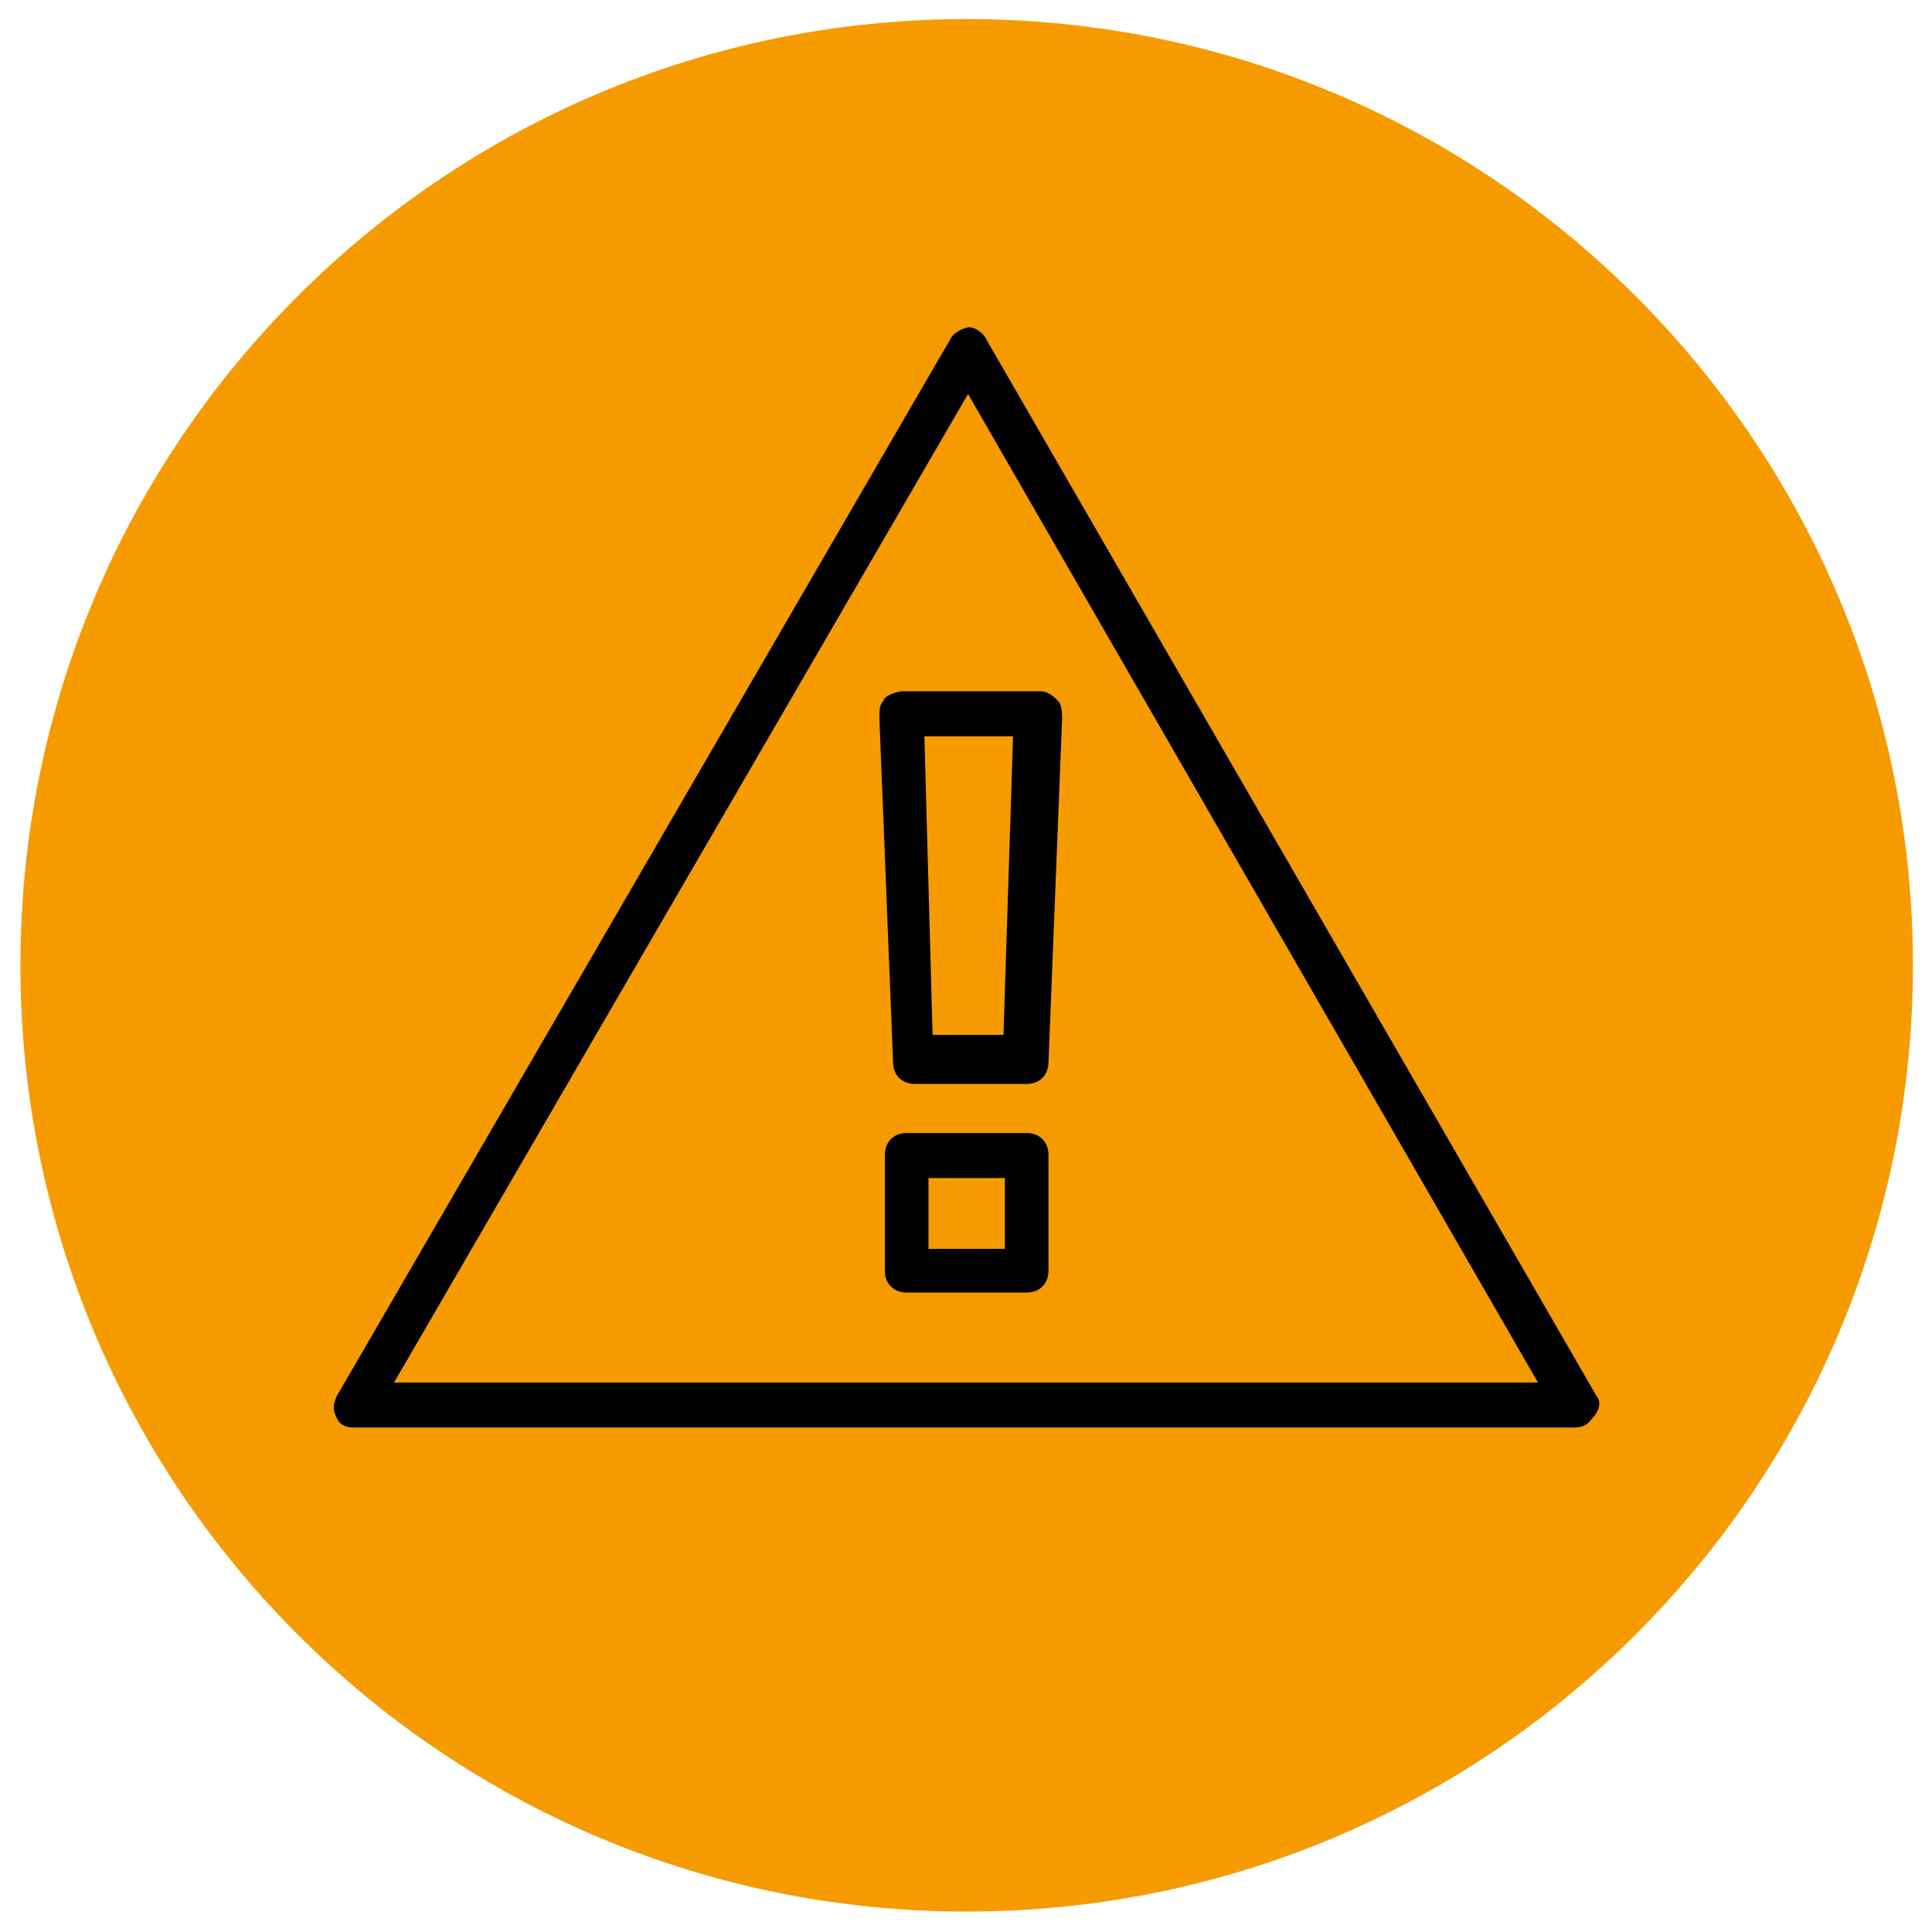 <svg width="40" height="40" viewBox="0 0 40 40" fill="none" xmlns="http://www.w3.org/2000/svg">
<path d="M20.014 39.577C30.834 39.577 39.605 30.806 39.605 19.986C39.605 9.166 30.834 0.395 20.014 0.395C9.194 0.395 0.423 9.166 0.423 19.986C0.423 30.806 9.194 39.577 20.014 39.577Z" fill="#F59B00"/>
<path d="M18.292 14.51C18.207 14.594 18.207 14.707 18.207 14.877L18.49 21.99C18.49 22.273 18.687 22.442 18.941 22.442H21.256C21.538 22.442 21.708 22.244 21.708 21.99L21.99 14.877C21.99 14.792 21.99 14.594 21.905 14.51C21.821 14.425 21.708 14.312 21.538 14.312H18.659C18.49 14.34 18.292 14.425 18.292 14.51ZM20.974 15.244L20.776 21.426H19.308L19.139 15.244H20.974Z" fill="black"/>
<path d="M21.256 23.458H18.772C18.49 23.458 18.32 23.656 18.32 23.91V26.309C18.32 26.591 18.518 26.761 18.772 26.761H21.256C21.538 26.761 21.708 26.563 21.708 26.309V23.91C21.708 23.656 21.538 23.458 21.256 23.458ZM20.805 25.857H19.224V24.39H20.805V25.857Z" fill="black"/>
<path d="M33.056 28.906L20.438 7.057C20.353 6.86 20.155 6.775 20.071 6.775C19.986 6.775 19.788 6.86 19.704 6.973L6.972 28.906C6.888 29.104 6.888 29.189 6.972 29.358C7.057 29.555 7.255 29.555 7.339 29.555H32.604C32.802 29.555 32.886 29.471 32.971 29.358C33.14 29.189 33.14 28.991 33.056 28.906ZM8.158 28.624L20.042 8.158L31.842 28.624H8.158Z" fill="black"/>
</svg>
